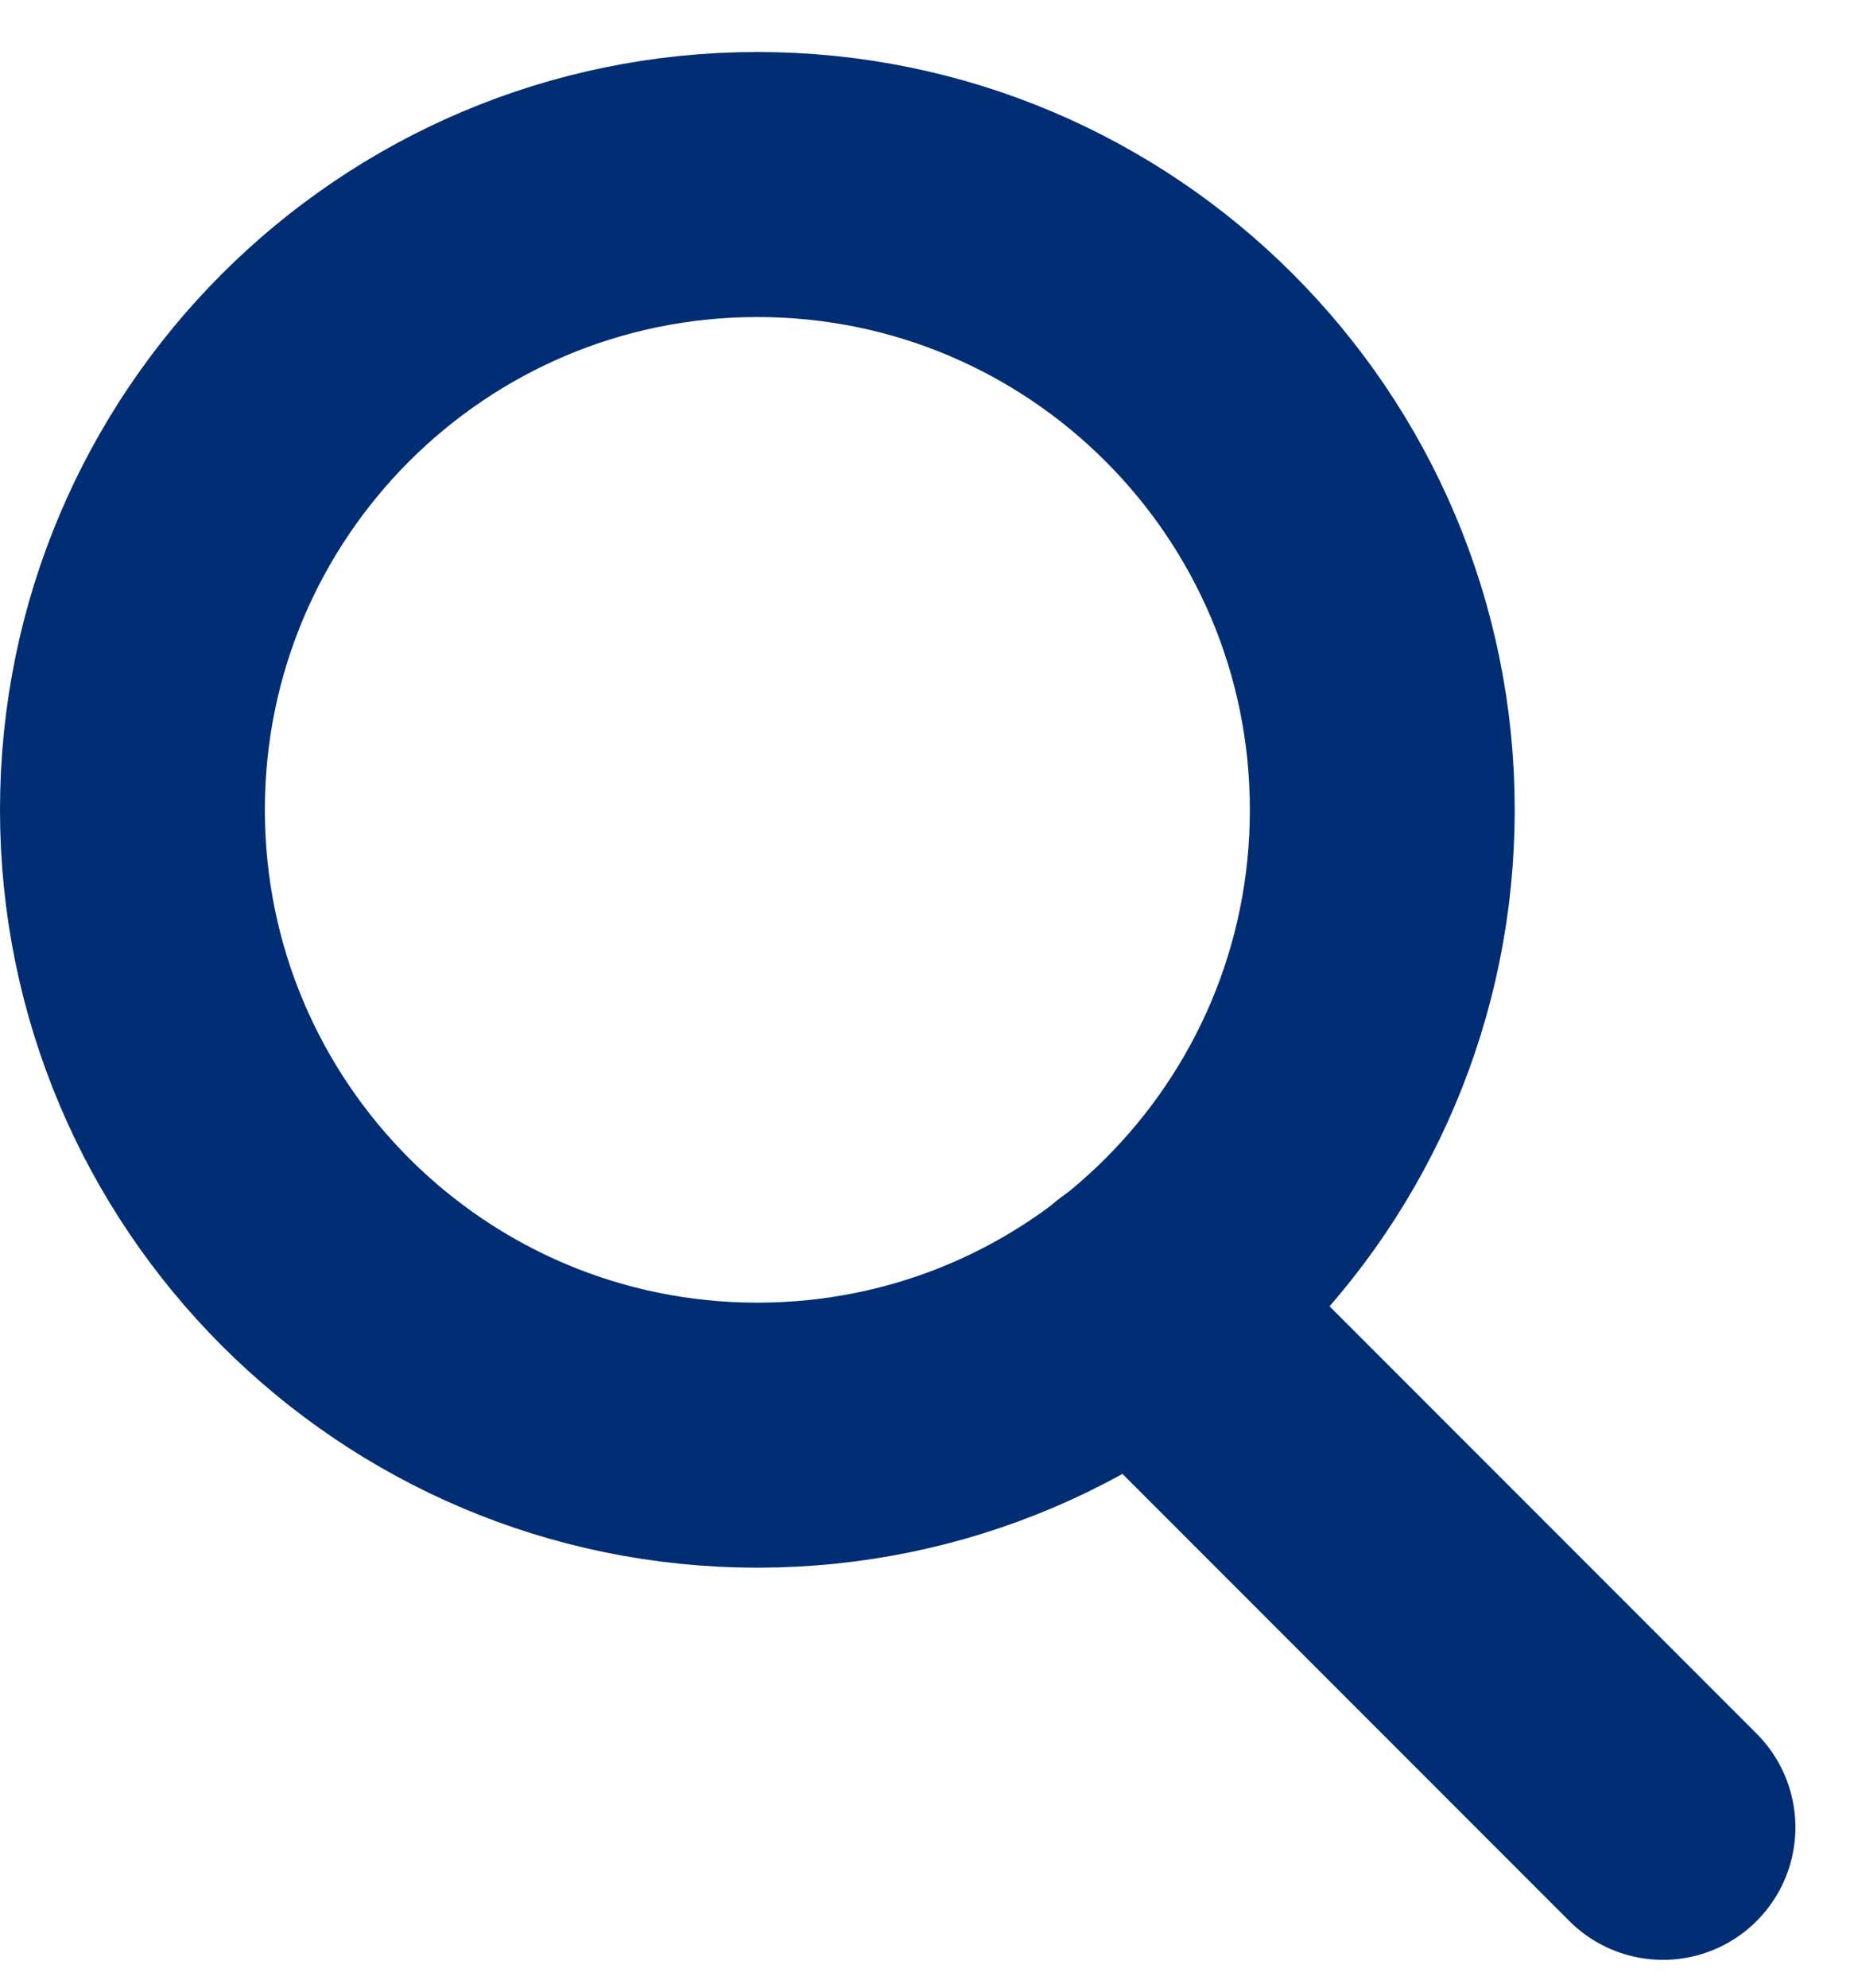 <?xml version="1.0" encoding="UTF-8"?>
<svg width="28px" height="30px" viewBox="0 0 28 30" version="1.1" xmlns="http://www.w3.org/2000/svg" xmlns:xlink="http://www.w3.org/1999/xlink">
    <!-- Generator: Sketch 51.2 (57519) - http://www.bohemiancoding.com/sketch -->
    <title>btn_search</title>
    <desc>Created with Sketch.</desc>
    <defs></defs>
    <g id="Symbols" stroke="none" stroke-width="1" fill="none" fill-rule="evenodd" stroke-linecap="round" stroke-linejoin="round">
        <g id="nav_mobile_blue" transform="translate(2, -39)" stroke="#002D73">
            <g id="Group-8">
                <g id="btn_search" transform="translate(0, 41)">
                    <g id="Group">
                        <path d="M18.876,10.223 C18.876,15.436 14.65,19.661 9.438,19.661 C4.226,19.661 -0,15.436 -0,10.223 C-0,5.011 4.226,0.785 9.438,0.785 C14.65,0.785 18.876,5.011 18.876,10.223 Z" id="Stroke-1" stroke-width="4"></path>
                        <path d="M15.214,17.679 L23.115,25.58" id="Stroke-3" stroke-width="4"></path>
                    </g>
                </g>
            </g>
        </g>
    </g>
</svg>